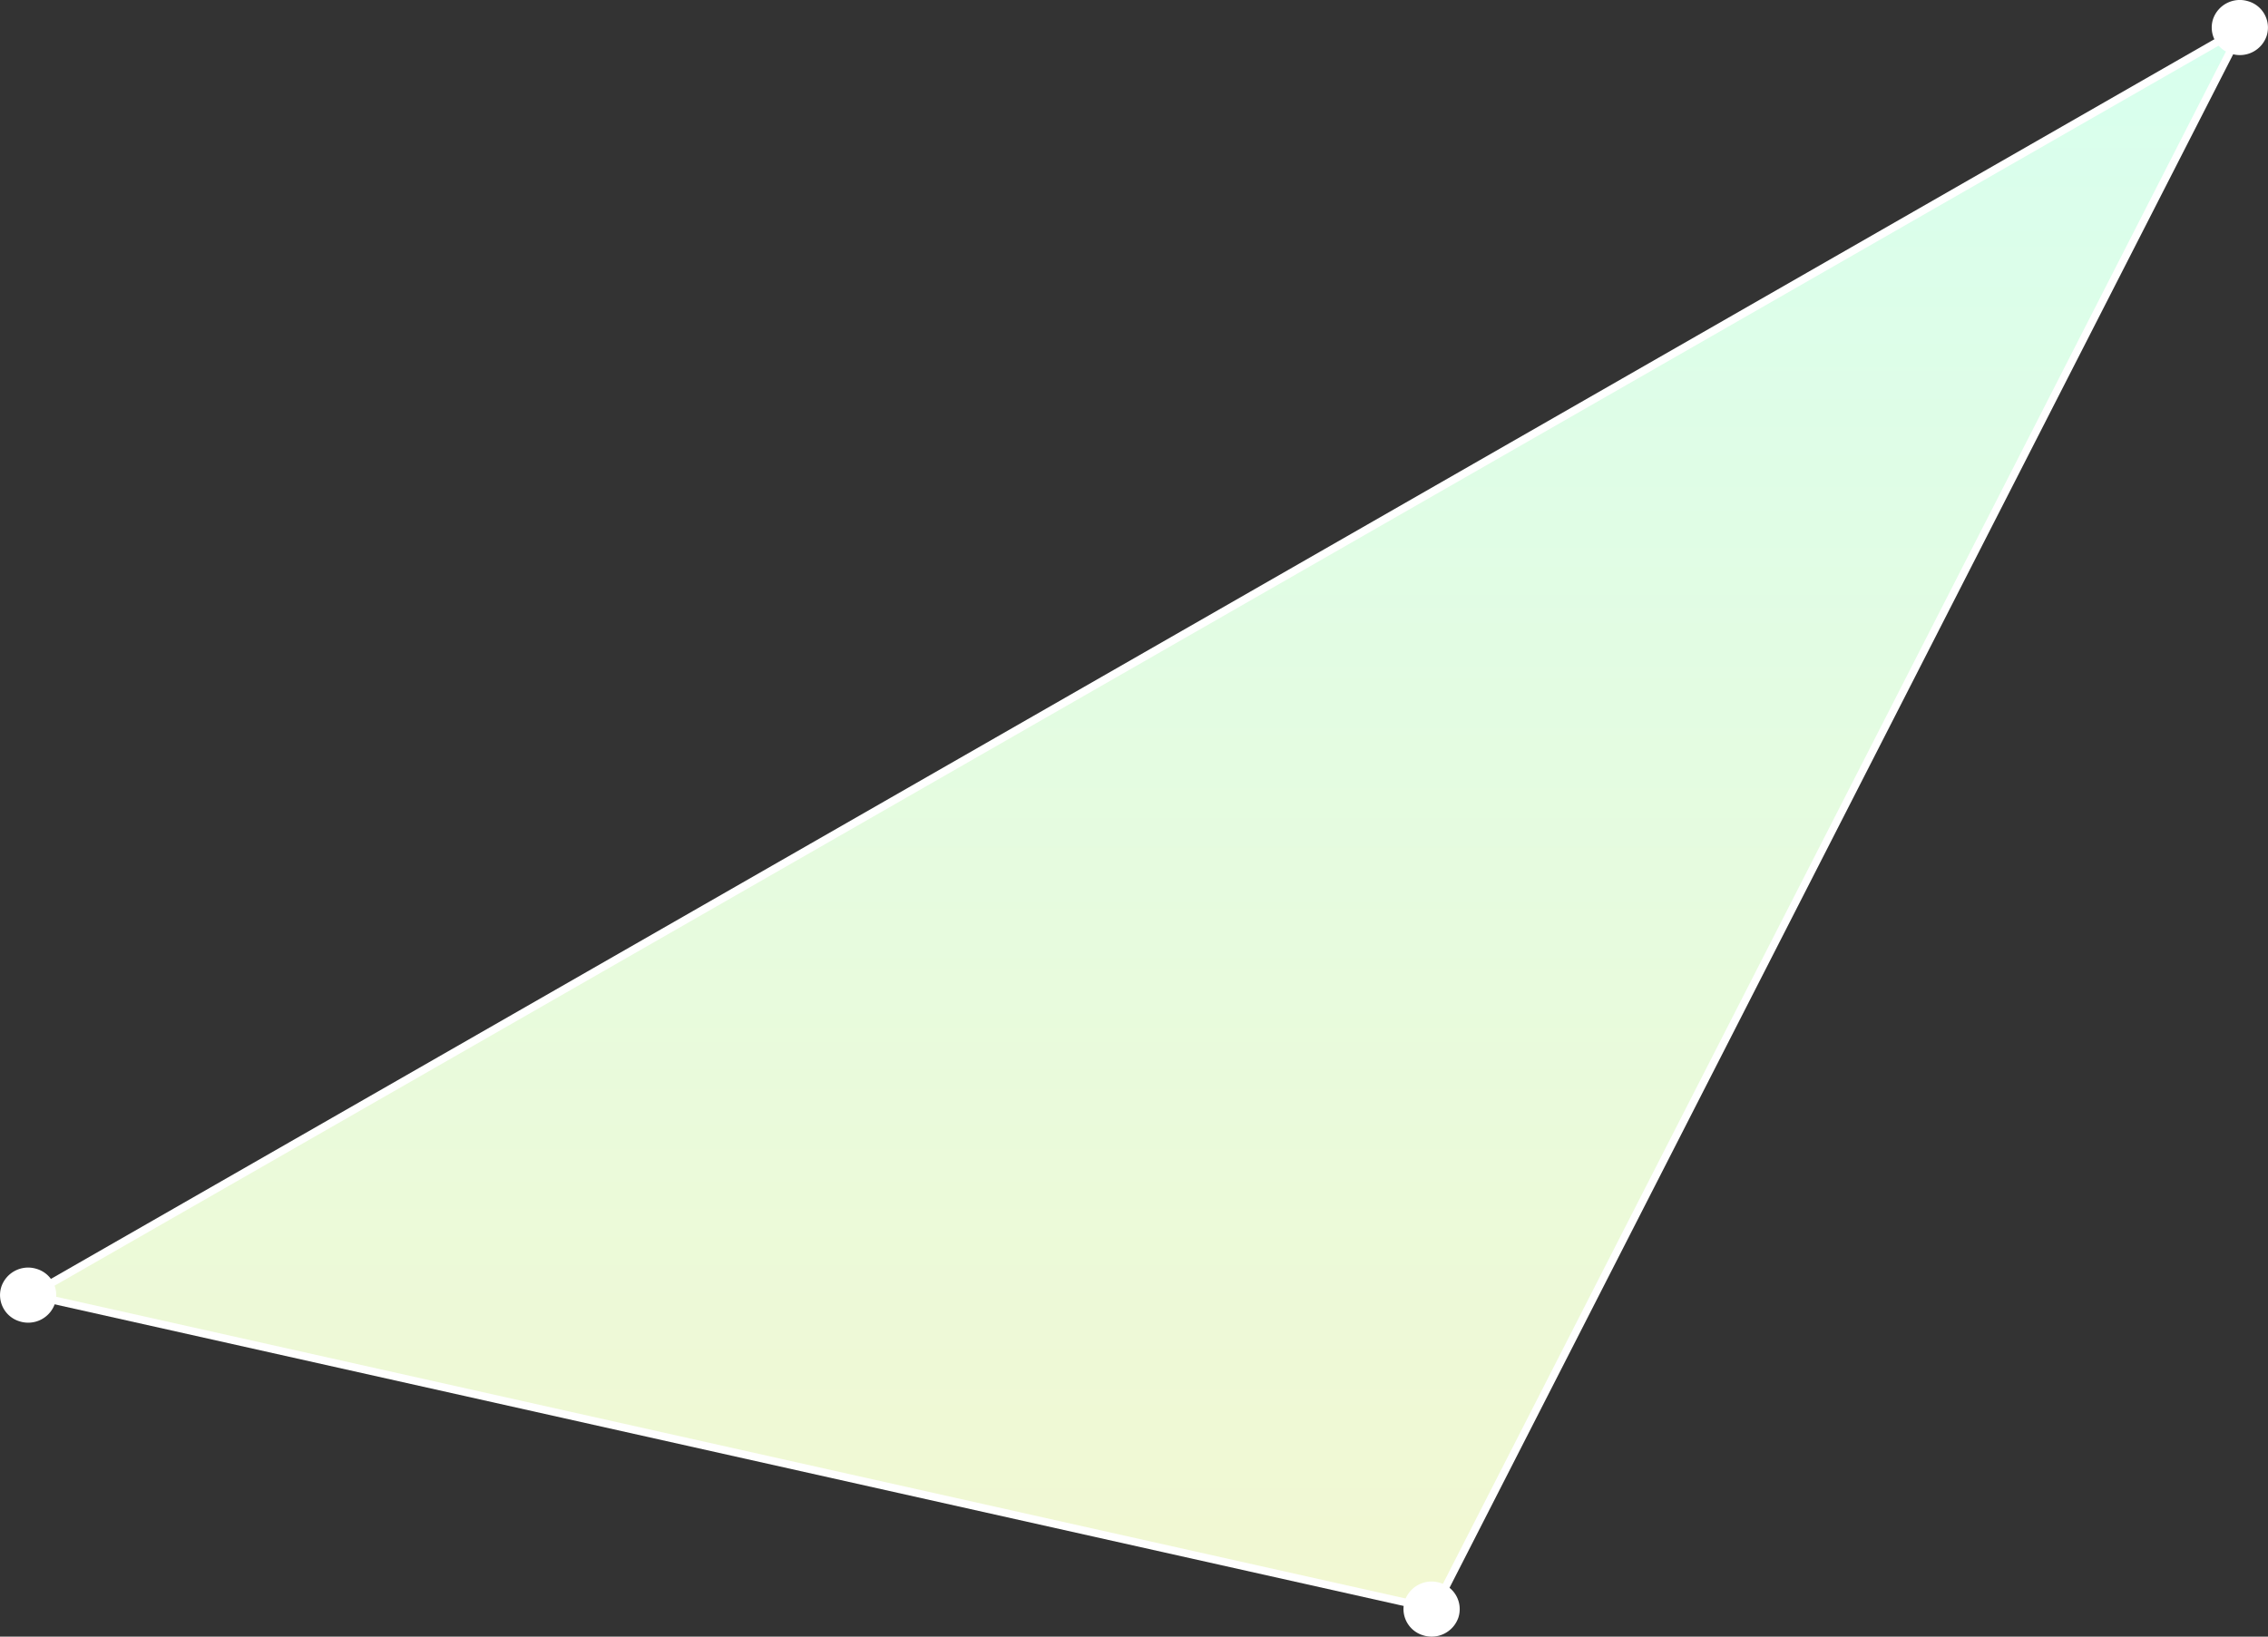 <svg xmlns="http://www.w3.org/2000/svg" xmlns:xlink="http://www.w3.org/1999/xlink" width="383.228" height="276.625" viewBox="0 0 383.228 276.625">
  <rect x="0" y="0" width="383.228" height="276.625" fill="#333333" stroke="none"/>
  <defs>
    <linearGradient id="linear-gradient" x1="0.5" x2="0.5" y2="1" gradientUnits="objectBoundingBox">
      <stop offset="0" stop-color="#d8ffee"/>
      <stop offset="1" stop-color="#f2f8d2"/>
    </linearGradient>
  </defs>
  <g id="グループ_68707" data-name="グループ 68707" transform="translate(1202.667 -2649.777)">
    <path id="パス_66221" data-name="パス 66221" d="M1211.141,1361.27l-237.209-53.055,373.758-214.232Z" transform="translate(-2171.932 1560.445)" fill="url(#linear-gradient)"/>
    <path id="パス_66176" data-name="パス 66176" d="M1211.141,1361.27l-237.209-53.055,373.757-214.232Z" transform="translate(-2171.891 1560.445)" fill="none"/>
    <path id="パス_66177" data-name="パス 66177" d="M1211.141,1361.27l-237.209-53.055,373.758-214.232Z" transform="translate(-2171.432 1560.445)" fill="none" stroke="#fff" stroke-miterlimit="10" stroke-width="1.303"/>
    <rect id="長方形_28696" data-name="長方形 28696" width="377.118" height="269.688" transform="translate(-1199.739 2652.773)" fill="none"/>
    <path id="パス_66191" data-name="パス 66191" d="M1209.684,1365.737a4.633,4.633,0,0,1-3.093-5.842,4.779,4.779,0,0,1,5.973-3.025,4.633,4.633,0,0,1,3.093,5.842,4.778,4.778,0,0,1-5.973,3.025" transform="translate(-2171.891 1560.445)" fill="#fff"/>
    <path id="パス_66195" data-name="パス 66195" d="M1346.254,1098.419a4.633,4.633,0,0,1-3.093-5.842,4.779,4.779,0,0,1,5.973-3.025,4.633,4.633,0,0,1,3.093,5.842,4.778,4.778,0,0,1-5.973,3.025" transform="translate(-2171.891 1560.445)" fill="#fff"/>
    <path id="パス_66196" data-name="パス 66196" d="M972.541,1312.672a4.632,4.632,0,0,1-3.093-5.842,4.777,4.777,0,0,1,5.972-3.025,4.633,4.633,0,0,1,3.093,5.842,4.777,4.777,0,0,1-5.972,3.025" transform="translate(-2171.891 1560.445)" fill="#fff"/>
  </g>
</svg>
